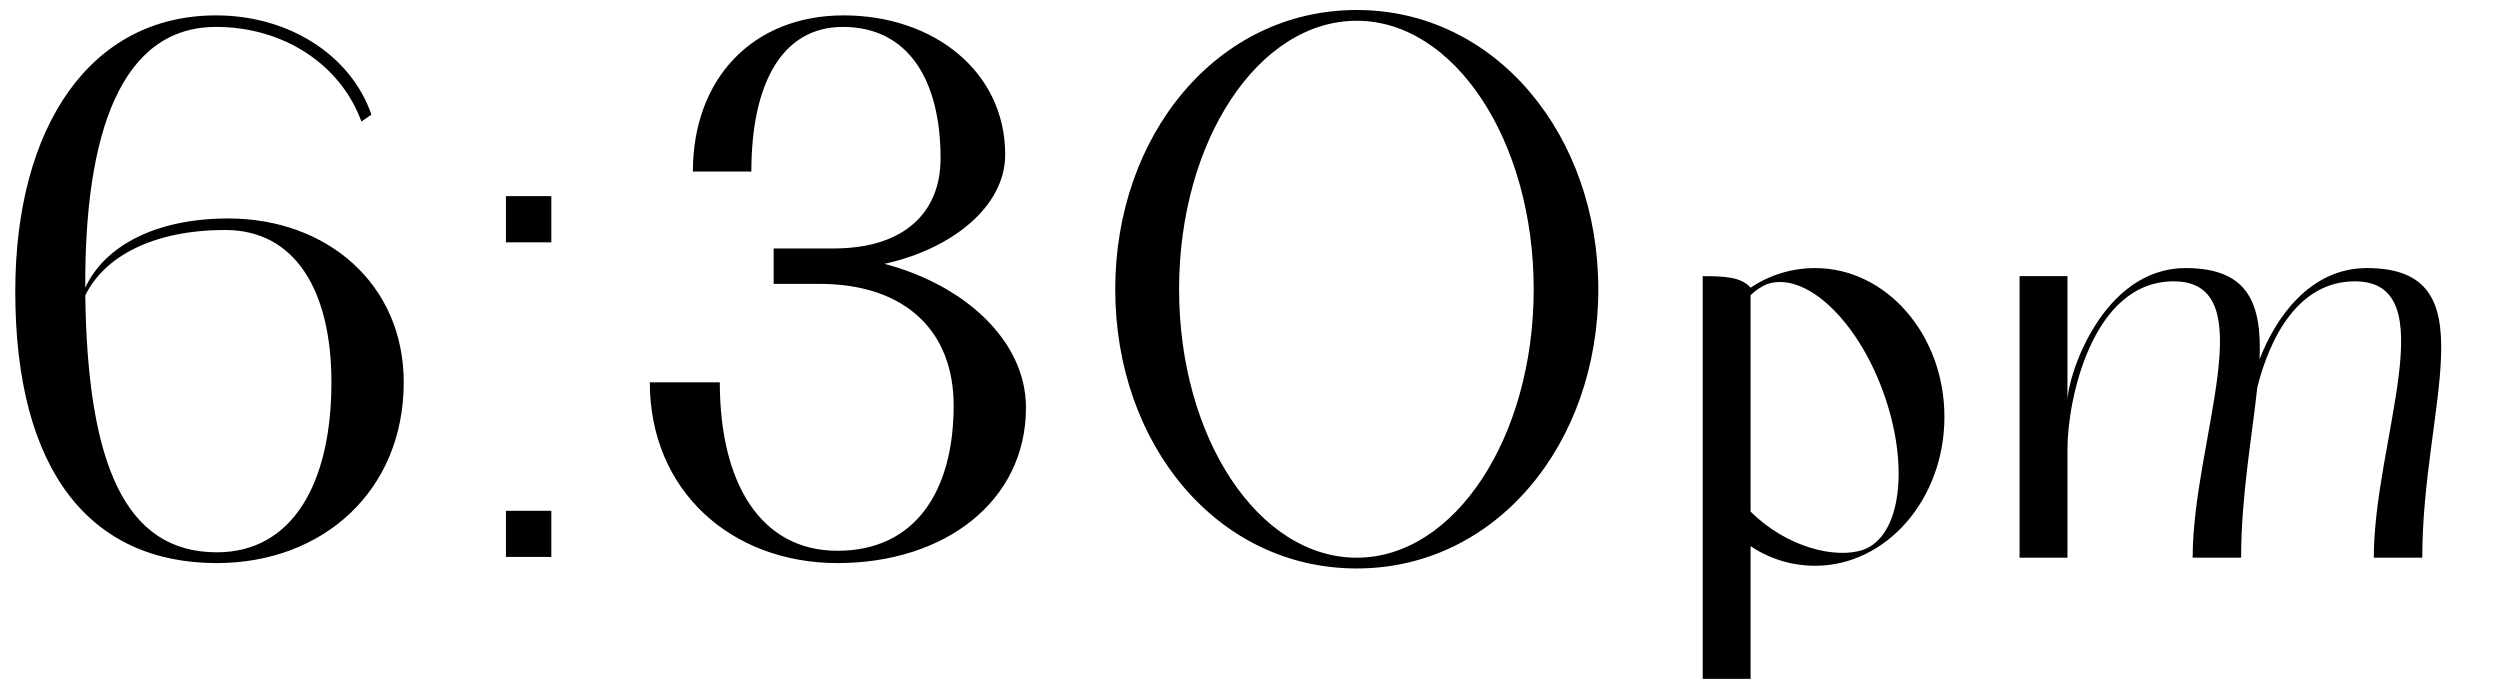 <?xml version="1.0" encoding="UTF-8"?> <svg xmlns="http://www.w3.org/2000/svg" width="130" height="36" viewBox="0 0 130 36" fill="none"><path d="M18.794 6.32C17.714 3.36 14.754 1.4 11.234 1.4C6.314 1.4 4.394 6.88 4.434 14.96C5.434 12.8 8.074 11.36 11.874 11.36C16.994 11.36 20.994 14.76 20.994 19.88C20.994 25.52 16.794 29.28 11.274 29.28C4.714 29.28 0.794 24.52 0.794 15.16C0.794 6.56 4.714 0.8 11.234 0.8C14.994 0.8 18.234 2.84 19.314 5.96L18.794 6.32ZM11.714 11.96C7.994 11.96 5.434 13.32 4.434 15.36C4.554 24.16 6.514 28.72 11.274 28.72C15.194 28.72 17.234 25.16 17.234 19.88C17.234 15.12 15.354 11.96 11.714 11.96ZM26.309 12.6V10.2H28.669V12.6H26.309ZM26.309 28.96V26.56H28.669V28.96H26.309ZM37.43 19.88C37.43 25.12 39.55 28.64 43.55 28.64C47.55 28.64 49.59 25.6 49.59 21.08C49.59 17.28 47.15 14.76 42.59 14.76H40.23V12.92H43.35C47.03 12.92 48.91 11.04 48.91 8.24C48.91 4.16 47.23 1.4 43.83 1.4C40.63 1.4 39.07 4.4 39.07 8.92H36.03C36.03 4.08 39.15 0.8 43.87 0.8C48.55 0.8 52.27 3.72 52.27 8.04C52.27 10.76 49.47 12.96 45.99 13.72C50.11 14.8 53.35 17.68 53.35 21.2C53.35 26.08 49.11 29.28 43.55 29.28C38.03 29.28 33.79 25.52 33.79 19.88H37.43ZM70.552 0.52C77.793 0.52 83.112 7.04 83.112 15.04C83.112 23.08 77.793 29.56 70.552 29.56C63.273 29.56 57.992 23.08 57.992 15.04C57.992 7.04 63.273 0.52 70.552 0.52ZM70.552 29C75.632 29 79.752 22.76 79.752 15.04C79.752 7.32 75.632 1.08 70.552 1.08C65.433 1.08 61.312 7.32 61.312 15.04C61.312 22.76 65.433 29 70.552 29ZM94.39 13.94C98.08 13.94 101.11 17.39 101.11 21.68C101.11 25.97 98.08 29.42 94.39 29.42C93.16 29.42 92.02 29.06 91.03 28.4V35.3H88.54V14.36C89.77 14.36 90.55 14.42 91.03 14.96C92.02 14.3 93.16 13.94 94.39 13.94ZM96.91 28.58C98.86 27.86 99.31 24.2 97.93 20.39C96.55 16.58 93.85 14.09 91.87 14.78C91.6 14.9 91.3 15.08 91.03 15.35V26.6C92.89 28.46 95.47 29.09 96.91 28.58ZM123.078 13.94C129.528 13.94 125.958 21.05 125.958 29H123.438C123.438 22.94 127.218 14.63 122.448 14.63C119.538 14.63 118.038 17.51 117.378 20.15C117.108 22.7 116.538 25.79 116.538 29H114.018C114.018 22.94 117.798 14.63 113.028 14.63C108.768 14.63 107.508 20.84 107.508 23.33V29H105.018V14.36H107.508V20.84C107.508 19.58 109.308 13.94 113.658 13.94C116.928 13.94 117.618 15.8 117.498 18.68C118.308 16.58 120.078 13.94 123.078 13.94Z" fill="black"></path></svg> 